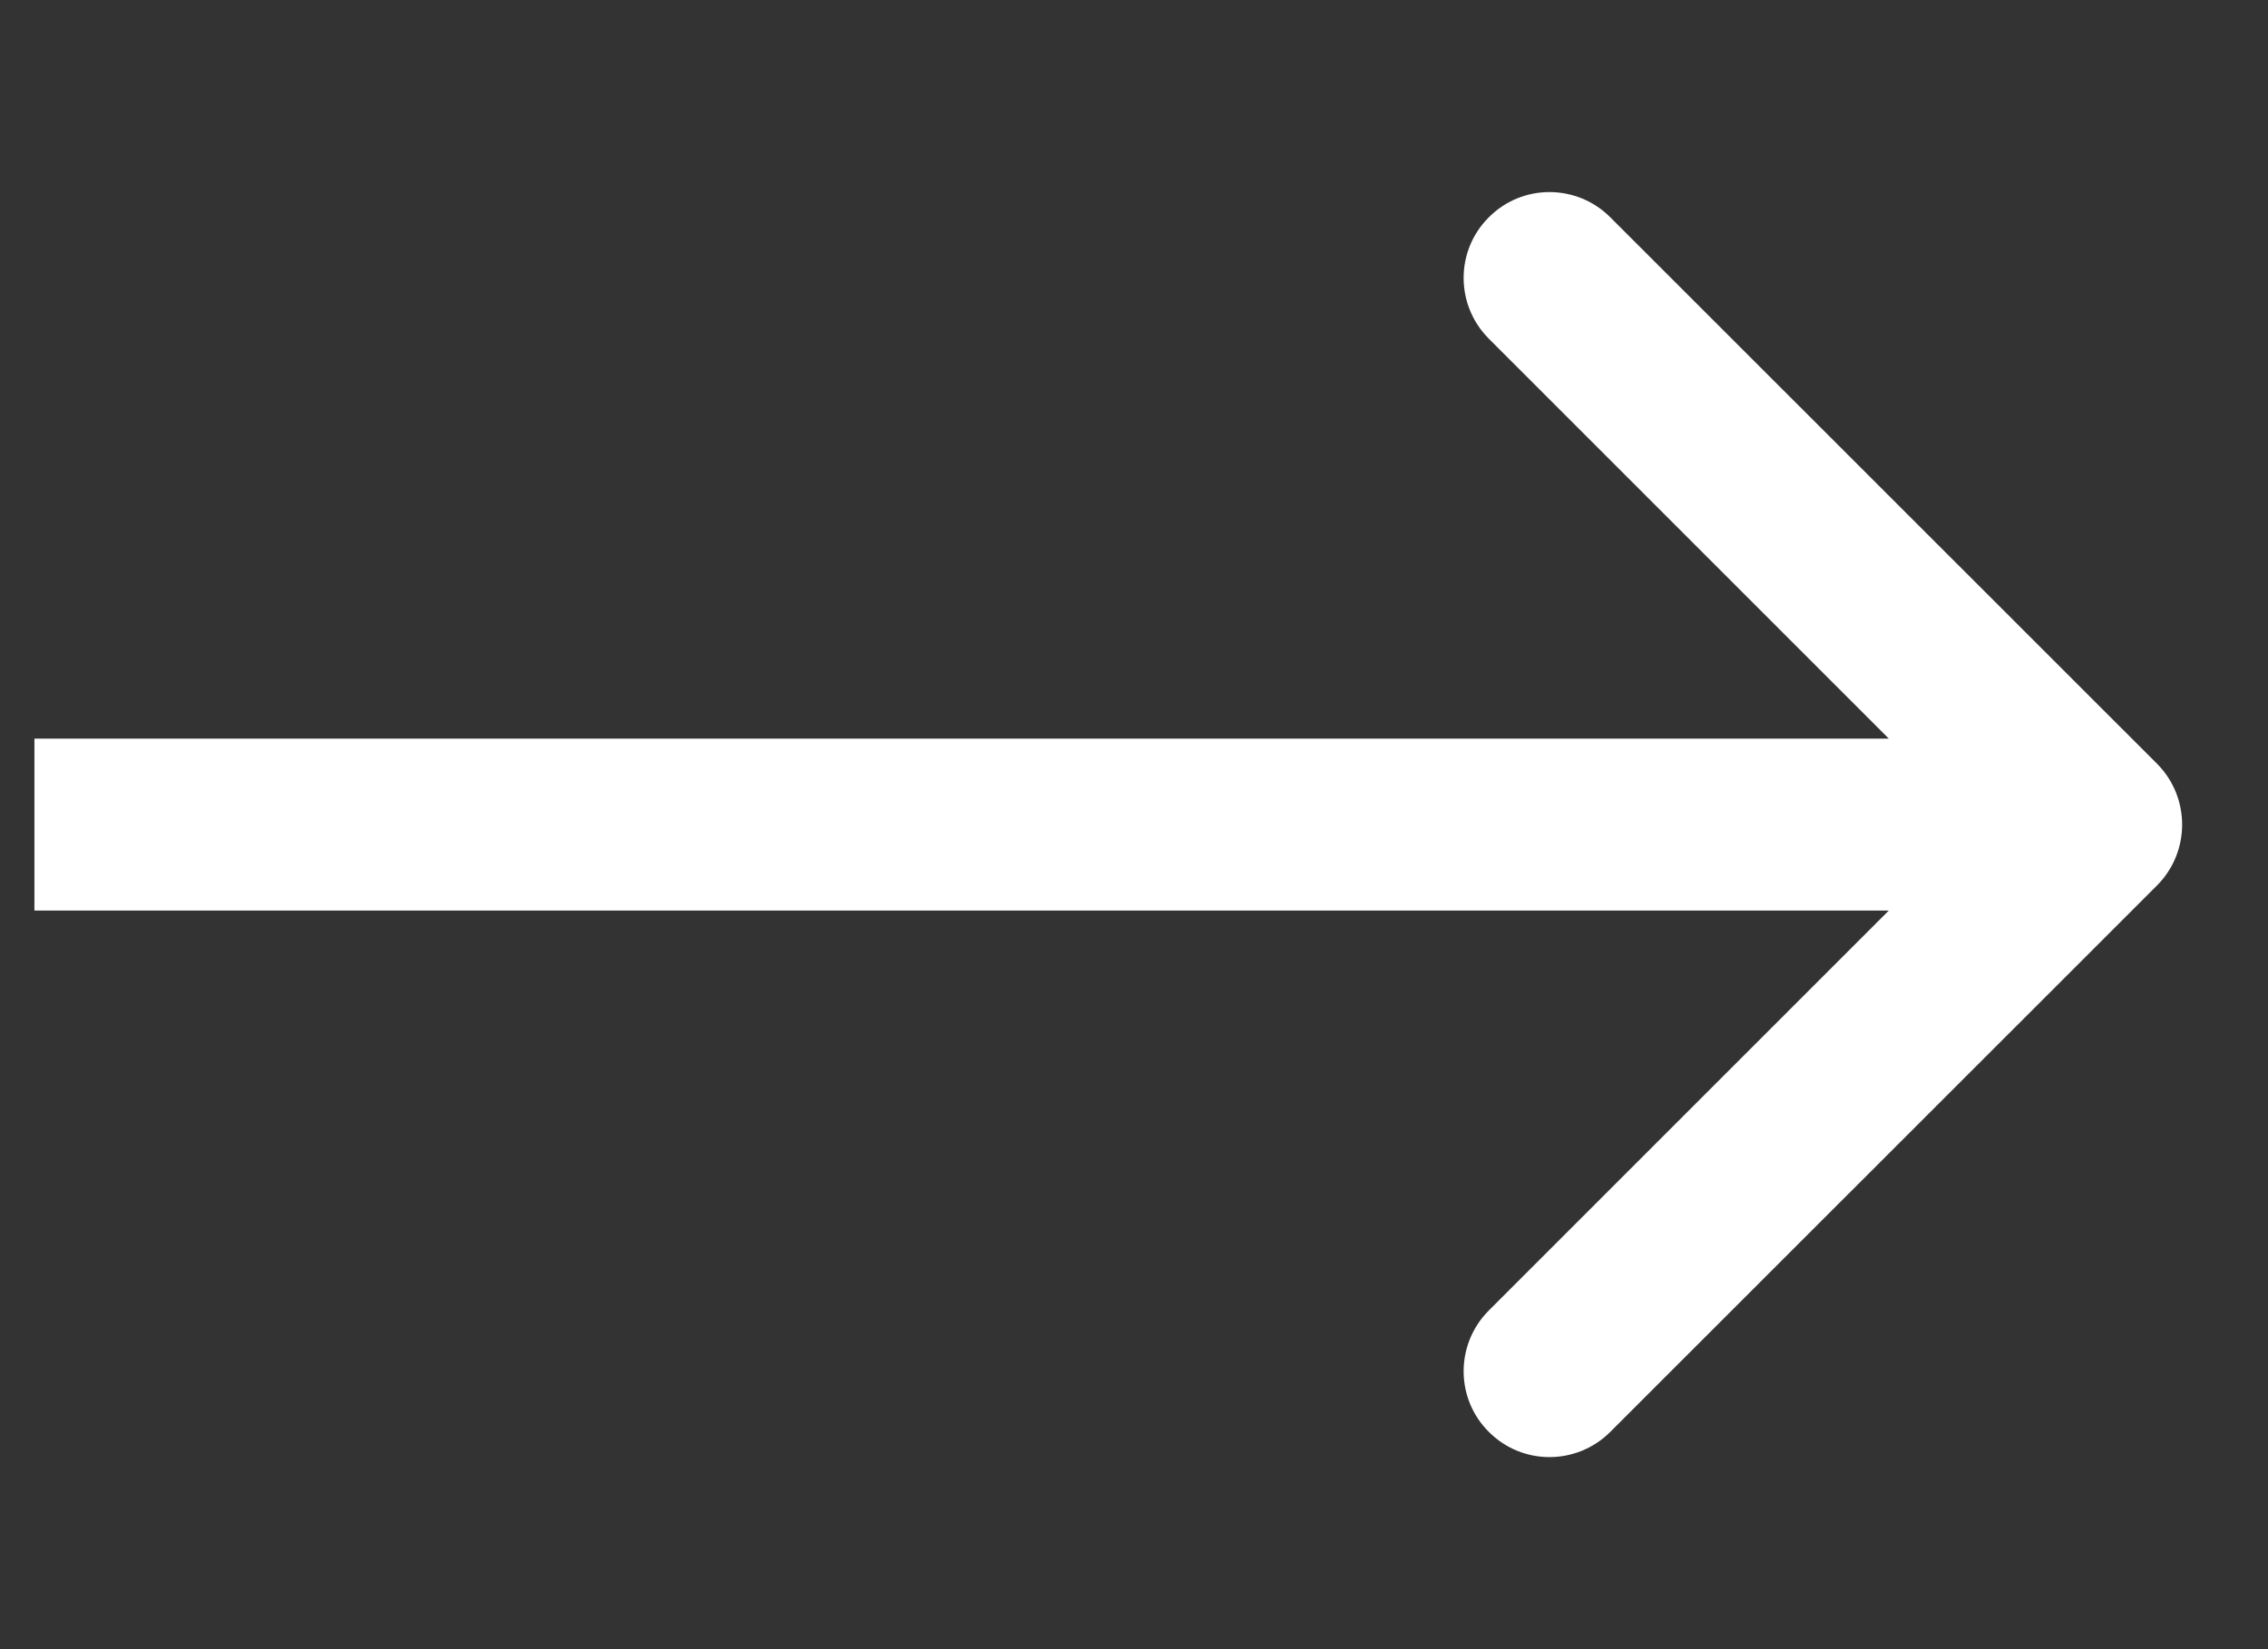 <?xml version="1.0" encoding="UTF-8"?> <svg xmlns="http://www.w3.org/2000/svg" width="11" height="8" viewBox="0 0 11 8" fill="none"><rect x="0" y="0" width="11" height="8" fill="#333333" stroke="none"/><path d="M10.462 4.295C10.624 4.132 10.624 3.868 10.462 3.705L7.81 1.054C7.647 0.891 7.383 0.891 7.221 1.054C7.058 1.216 7.058 1.48 7.221 1.643L9.578 4L7.221 6.357C7.058 6.52 7.058 6.784 7.221 6.946C7.383 7.109 7.647 7.109 7.81 6.946L10.462 4.295ZM0.167 4.417H10.167V3.583H0.167V4.417Z" fill="white"></path></svg> 